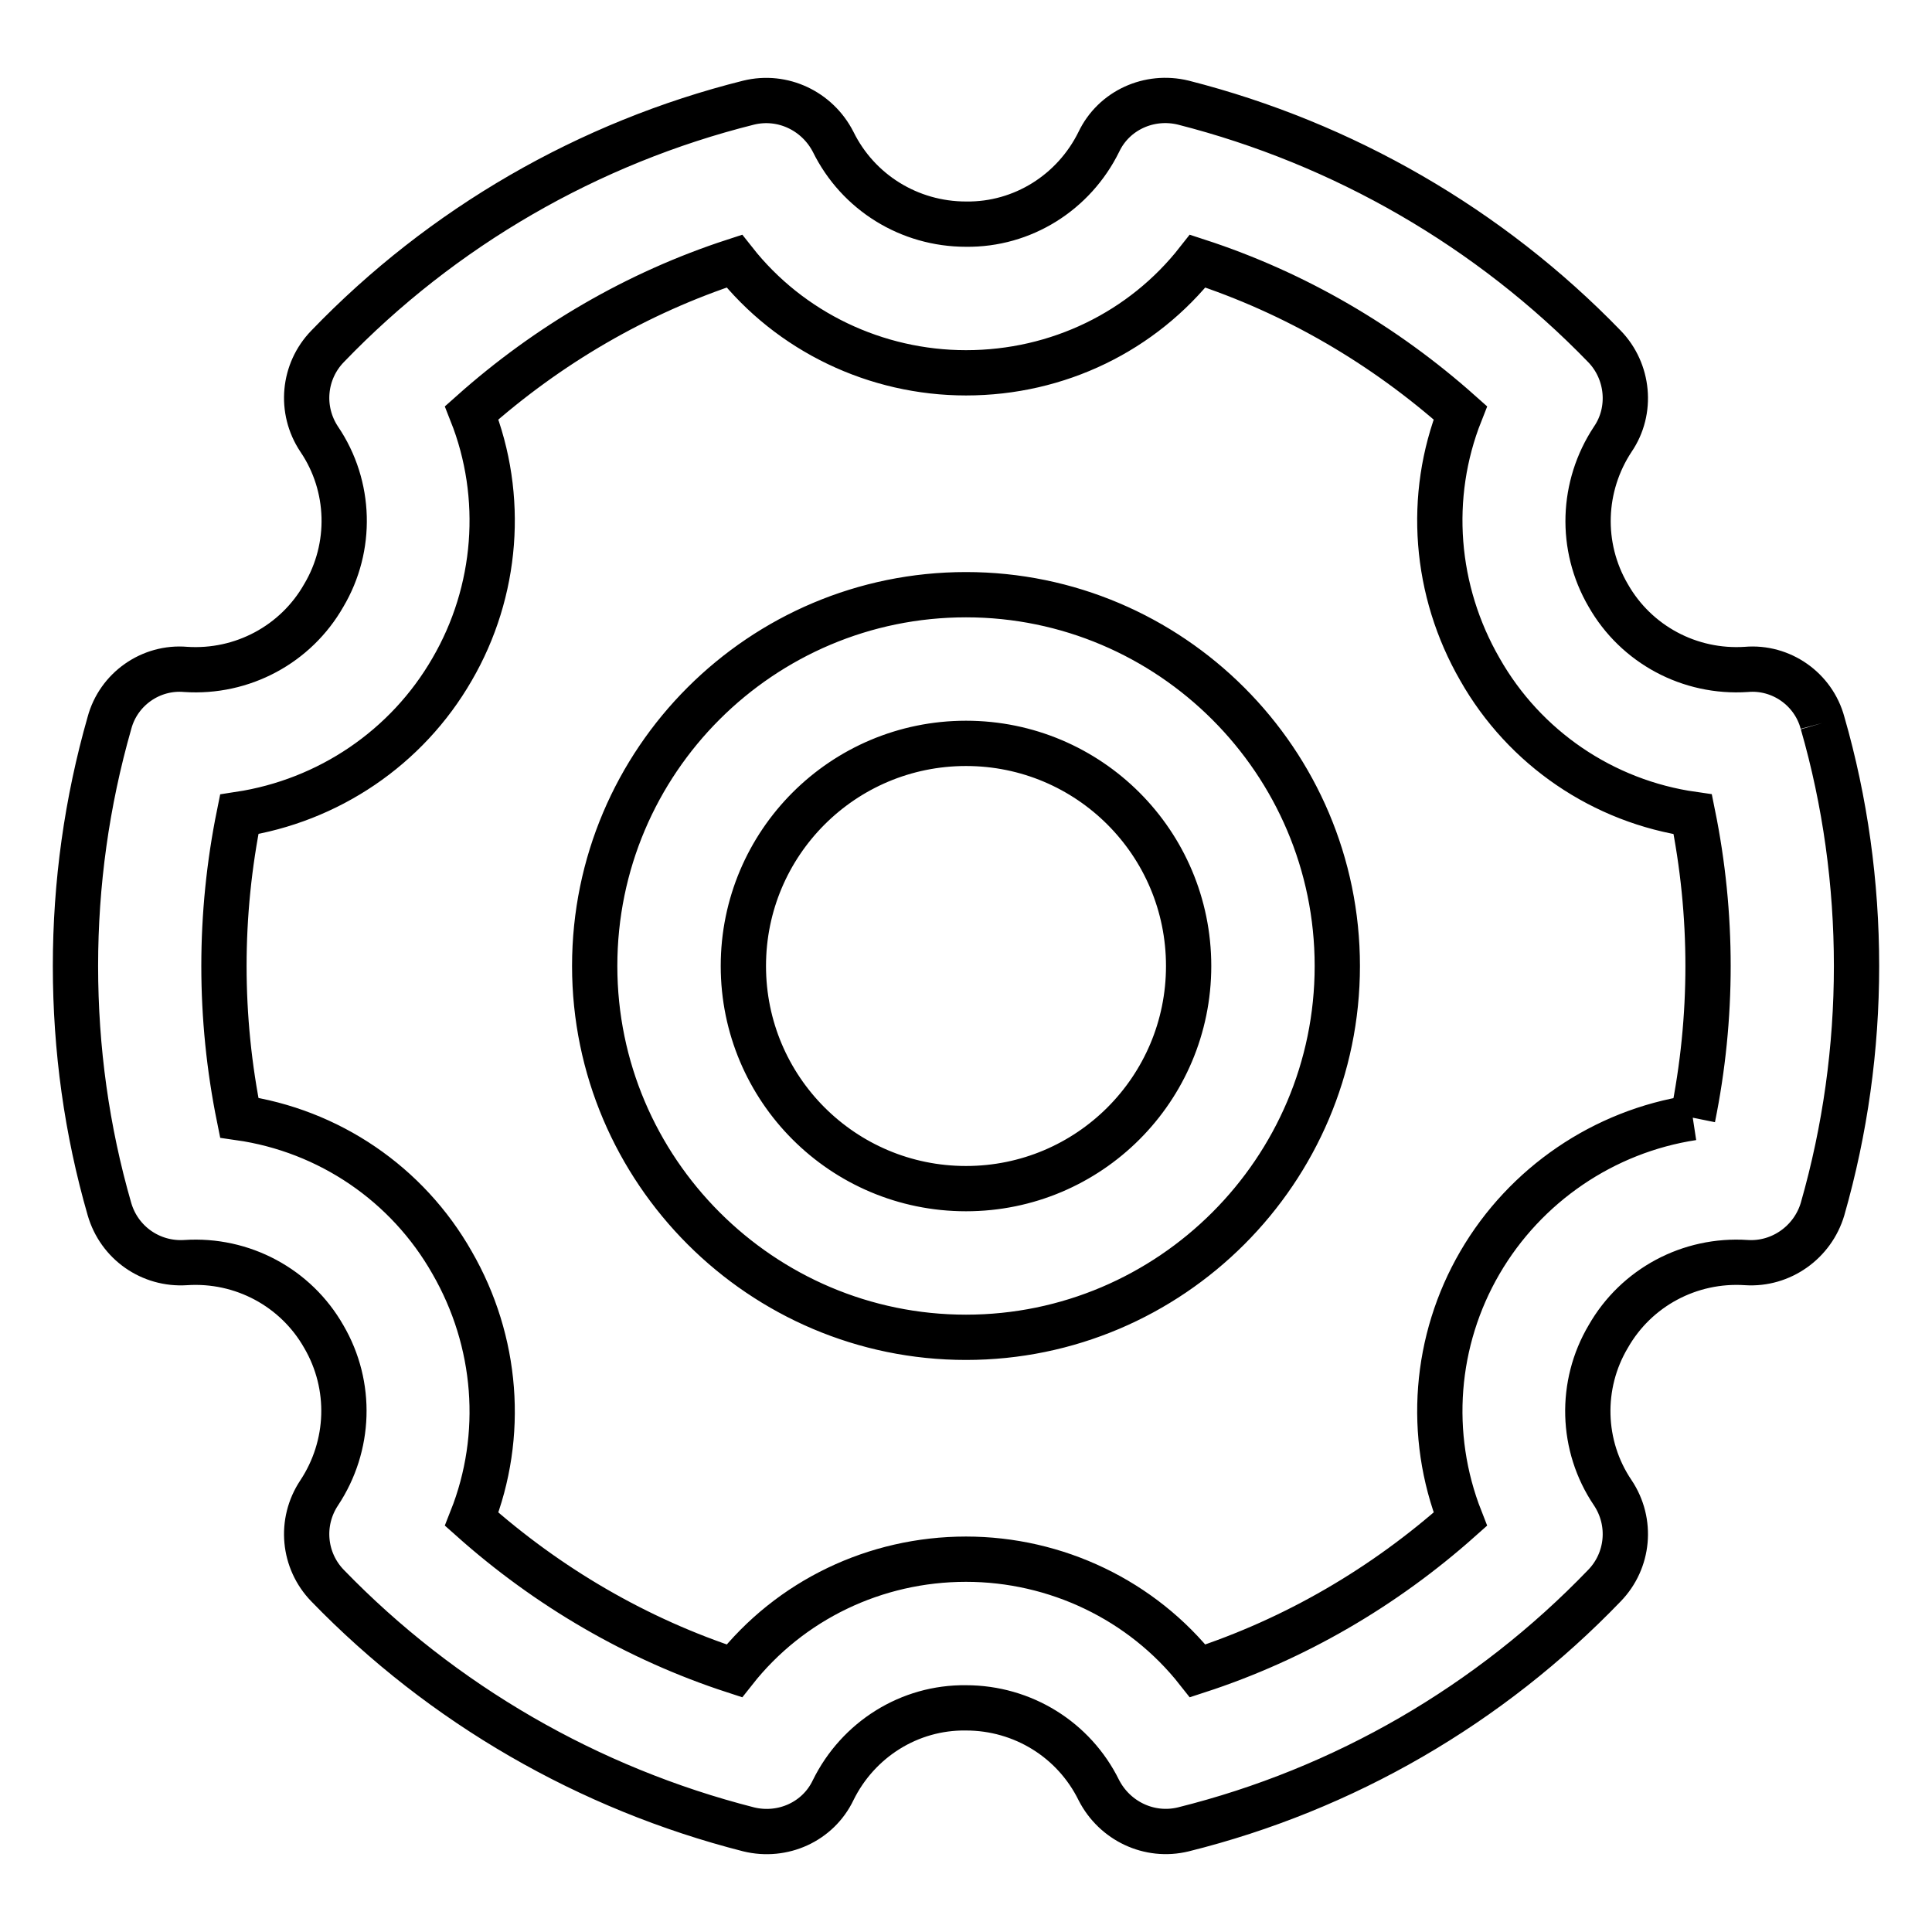 <?xml version="1.0" encoding="utf-8"?>
<!-- Svg Vector Icons : http://www.onlinewebfonts.com/icon -->
<!DOCTYPE svg PUBLIC "-//W3C//DTD SVG 1.1//EN" "http://www.w3.org/Graphics/SVG/1.1/DTD/svg11.dtd">
<svg version="1.1" xmlns="http://www.w3.org/2000/svg" xmlns:xlink="http://www.w3.org/1999/xlink" x="0px" y="0px" viewBox="0 0 256 256" enable-background="new 0 0 256 256" xml:space="preserve">
<g> <path stroke-width="6" fill-opacity="0" stroke="#000000"  d="M224.3,148.1c-11.8,1.8-22.2,8.9-28.2,19.2c-6,10.3-7,22.8-2.6,34c-10.1,9-21.9,15.9-34.8,20.1 c-7.4-9.4-18.8-14.8-30.7-14.8c-12,0-23.3,5.4-30.7,14.8c-12.9-4.2-24.7-11.1-34.8-20.1c4.4-11.1,3.4-23.6-2.6-34 c-5.9-10.4-16.3-17.5-28.2-19.2c-2.7-13.3-2.7-26.9,0-40.2c11.8-1.8,22.2-8.8,28.2-19.2c6-10.3,7-22.9,2.6-34 c10.1-9,21.9-15.9,34.8-20.1c7.4,9.4,18.8,14.8,30.7,14.8c12.2,0,23.4-5.5,30.7-14.8c12.9,4.2,24.7,11.1,34.8,20.1 c-4.4,11.1-3.4,23.6,2.6,34c5.9,10.4,16.3,17.5,28.2,19.2C227,121.2,227,134.8,224.3,148.1 M241.5,95.8c-1.2-4.5-5.5-7.5-10.1-7.1 c-7.5,0.5-14.6-3.3-18.3-9.8c-3.8-6.5-3.5-14.5,0.6-20.7c2.6-3.8,2.1-9-1.1-12.3c-15.2-15.7-34.6-26.9-55.8-32.3 c-4.5-1.1-9.2,1-11.2,5.2c-3.3,6.7-10.1,11-17.6,10.9c-7.5,0-14.3-4.2-17.6-10.9c-2.1-4.1-6.7-6.3-11.2-5.2 c-21.2,5.3-40.6,16.5-55.8,32.3c-3.2,3.3-3.7,8.4-1.1,12.3c4.2,6.2,4.4,14.3,0.6,20.7c-3.7,6.5-10.8,10.3-18.3,9.8 c-4.6-0.4-8.9,2.6-10.1,7.1c-3,10.5-4.5,21.3-4.5,32.2c0,11,1.5,21.8,4.5,32.2c1.3,4.5,5.5,7.4,10.1,7.1c7.5-0.5,14.6,3.3,18.3,9.8 c3.8,6.5,3.5,14.5-0.6,20.7c-2.6,3.9-2.1,9,1.1,12.3c15.2,15.7,34.6,26.9,55.8,32.3c4.5,1.1,9.2-1,11.2-5.2 c3.3-6.7,10.1-11,17.6-10.9c7.5,0,14.3,4.2,17.6,10.9c2.1,4.1,6.7,6.3,11.2,5.2c21.3-5.3,40.6-16.5,55.8-32.3 c3.2-3.3,3.7-8.4,1.1-12.3c-4.2-6.2-4.4-14.3-0.6-20.7c3.7-6.5,10.8-10.3,18.3-9.8c4.6,0.3,8.8-2.7,10.1-7.1 c3-10.5,4.5-21.3,4.5-32.2C246,117.1,244.5,106.2,241.5,95.8 M128,157.5c-16.3,0-29.5-13.2-29.5-29.5c0-16.3,13.2-29.5,29.5-29.5 c16.3,0,29.5,13.2,29.5,29.5C157.5,144.3,144.3,157.5,128,157.5 M128,78.8c-27.1,0-49.2,22-49.2,49.2c0,27.1,22.1,49.2,49.2,49.2 c27.1,0,49.2-22.1,49.2-49.2C177.2,100.9,155.1,78.8,128,78.8"/></g>
</svg>